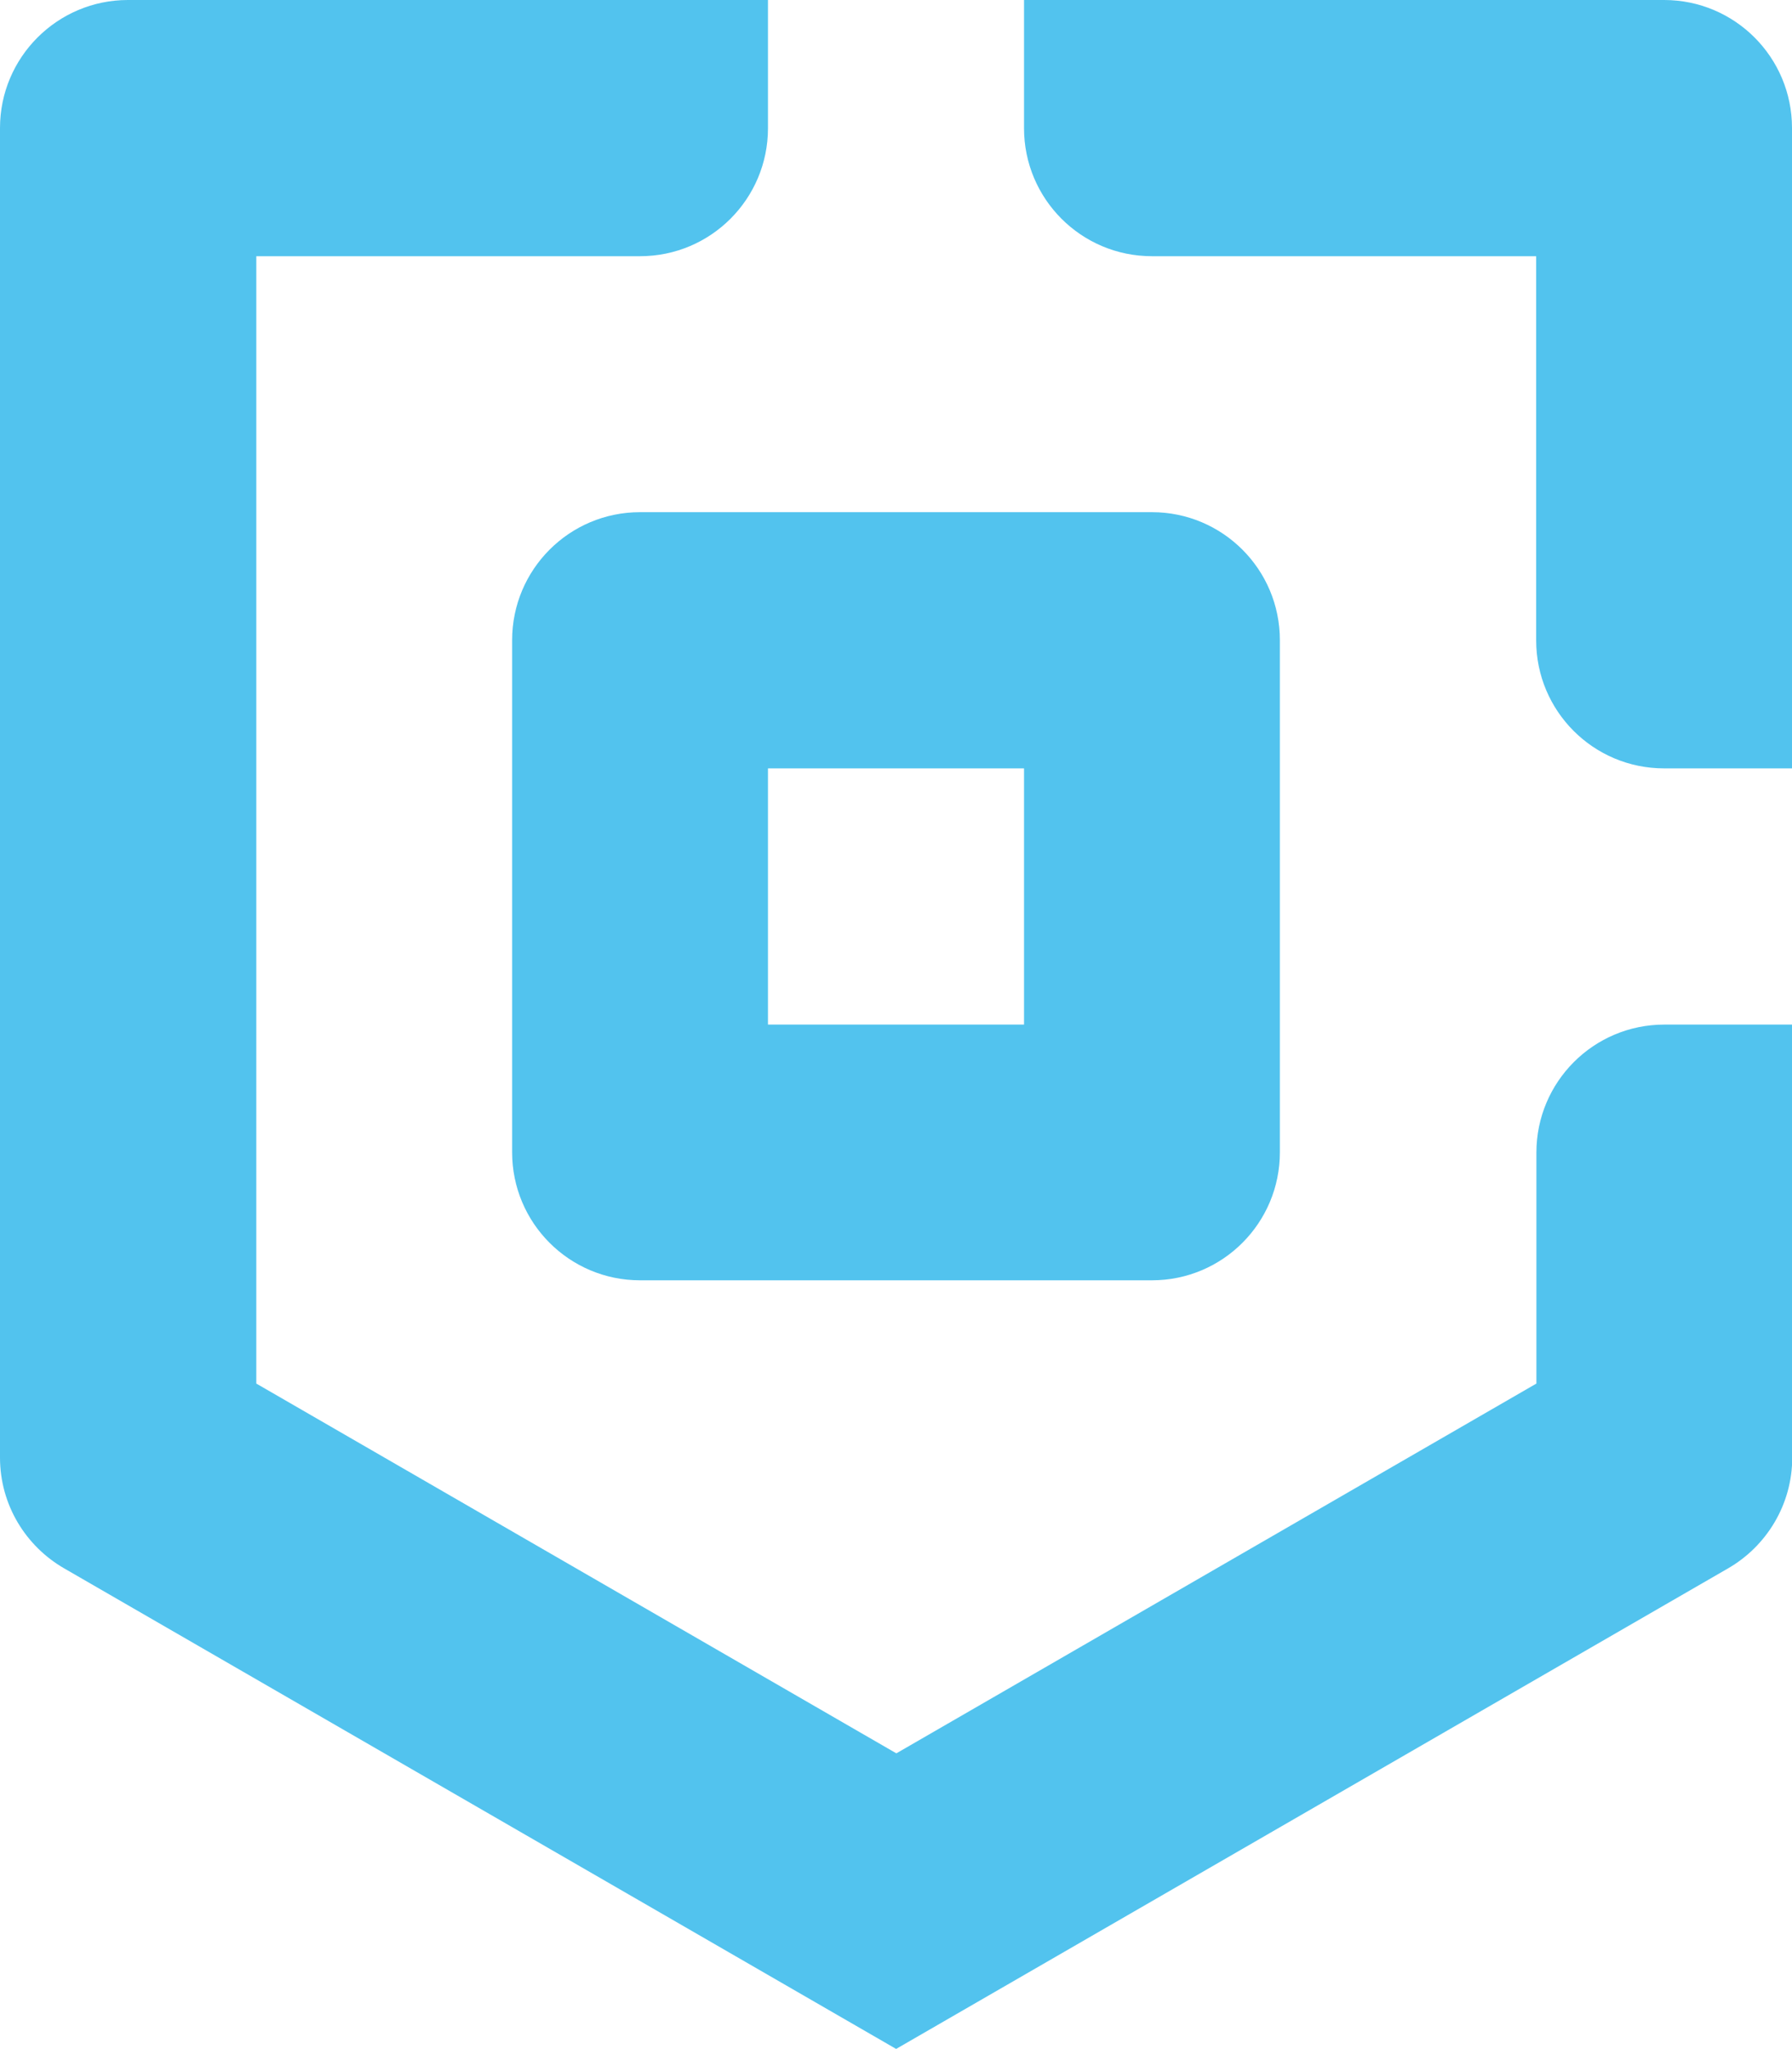 <svg xmlns="http://www.w3.org/2000/svg" version="1.1" xmlns:xlink="http://www.w3.org/1999/xlink" width="74.67" height="85.33"><svg id="SvgjsSvg1106" data-name="Layer 2" xmlns="http://www.w3.org/2000/svg" viewBox="0 0 74.67 85.33">
  <defs>
    <style>
      .cls-1 {
        fill: #52c3ee;
        fill-rule: evenodd;
      }
    </style>
  </defs>
  <g id="SvgjsG1105" data-name="Layer 1">
    <path class="cls-1" d="M32,32h10.67v10.67h-10.67v-10.67ZM26.67,21.33c-2.95,0-5.33,2.39-5.33,5.33v21.33c0,2.95,2.39,5.33,5.33,5.33h21.33c2.95,0,5.33-2.39,5.33-5.33v-21.33c0-2.95-2.39-5.33-5.33-5.33h-21.33ZM48,10.67c-2.95,0-5.33-2.39-5.33-5.33V0h26.67c2.95,0,5.33,2.39,5.33,5.33v26.67h-5.33c-2.95,0-5.33-2.39-5.33-5.33V10.67h-16ZM26.67,10.67c2.95,0,5.33-2.39,5.33-5.33V0H5.33C2.39,0,0,2.39,0,5.33v55.37c0,1.98,1.08,3.7,2.68,4.62l34.66,20.01,34.66-20.01c1.6-.92,2.68-2.65,2.68-4.62v-18.03h-5.33c-2.95,0-5.33,2.39-5.33,5.33v9.62l-26.67,15.4-26.67-15.4V10.67h16Z"></path>
  </g>
</svg><style>@media (prefers-color-scheme: light) { :root { filter: none; } }
@media (prefers-color-scheme: dark) { :root { filter: none; } }
</style></svg>